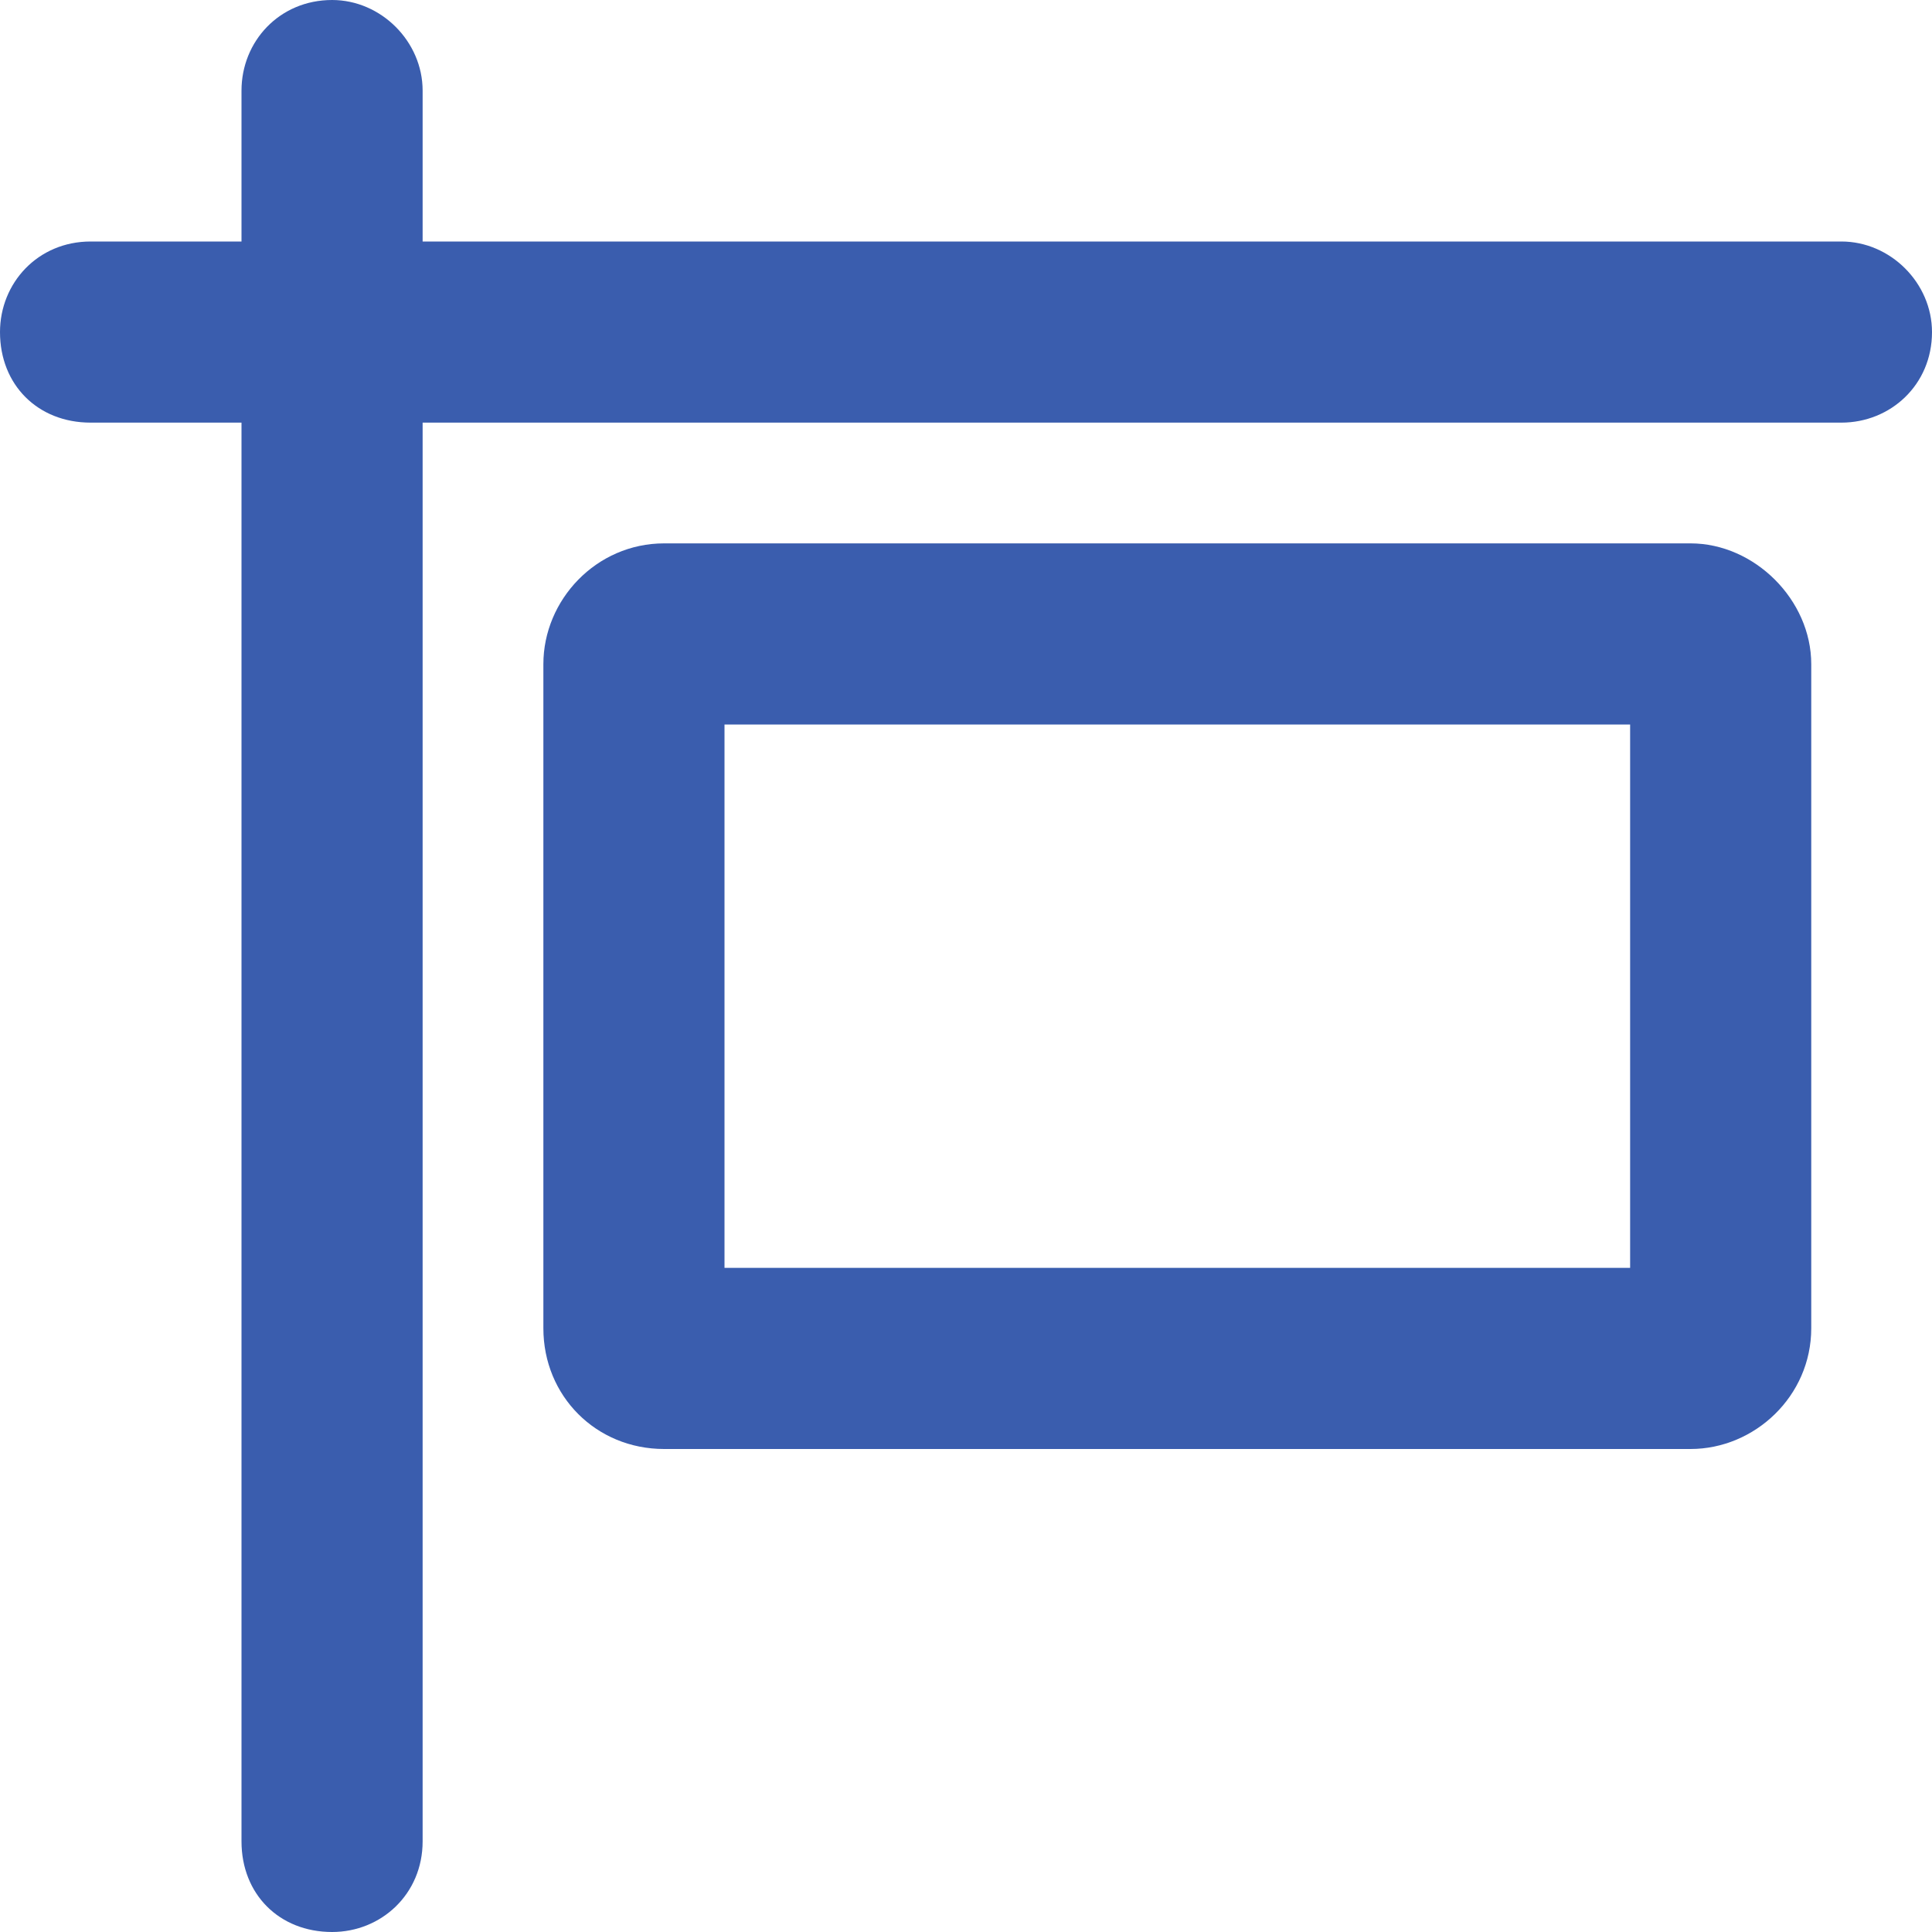 <svg width="20" height="20" viewBox="0 0 20 20" fill="none" xmlns="http://www.w3.org/2000/svg">
  <path d="M3.438 0C3.945 0 4.375 0.43 4.375 0.938V2.5H19.062C19.57 2.5 20 2.93 20 3.438C20 3.984 19.57 4.375 19.062 4.375H4.375V19.062C4.375 19.609 3.945 20 3.438 20C2.891 20 2.5 19.609 2.5 19.062V4.375H0.938C0.391 4.375 0 3.984 0 3.438C0 2.93 0.391 2.5 0.938 2.5H2.5V0.938C2.5 0.43 2.891 0 3.438 0ZM7.5 13.125H16.875V7.5H7.5V13.125ZM5.625 6.875C5.625 6.211 6.172 5.625 6.875 5.625H17.5C18.164 5.625 18.75 6.211 18.75 6.875V13.75C18.75 14.453 18.164 15 17.5 15H6.875C6.172 15 5.625 14.453 5.625 13.75V6.875Z" fill="#3A5DAE"/>
</svg>
